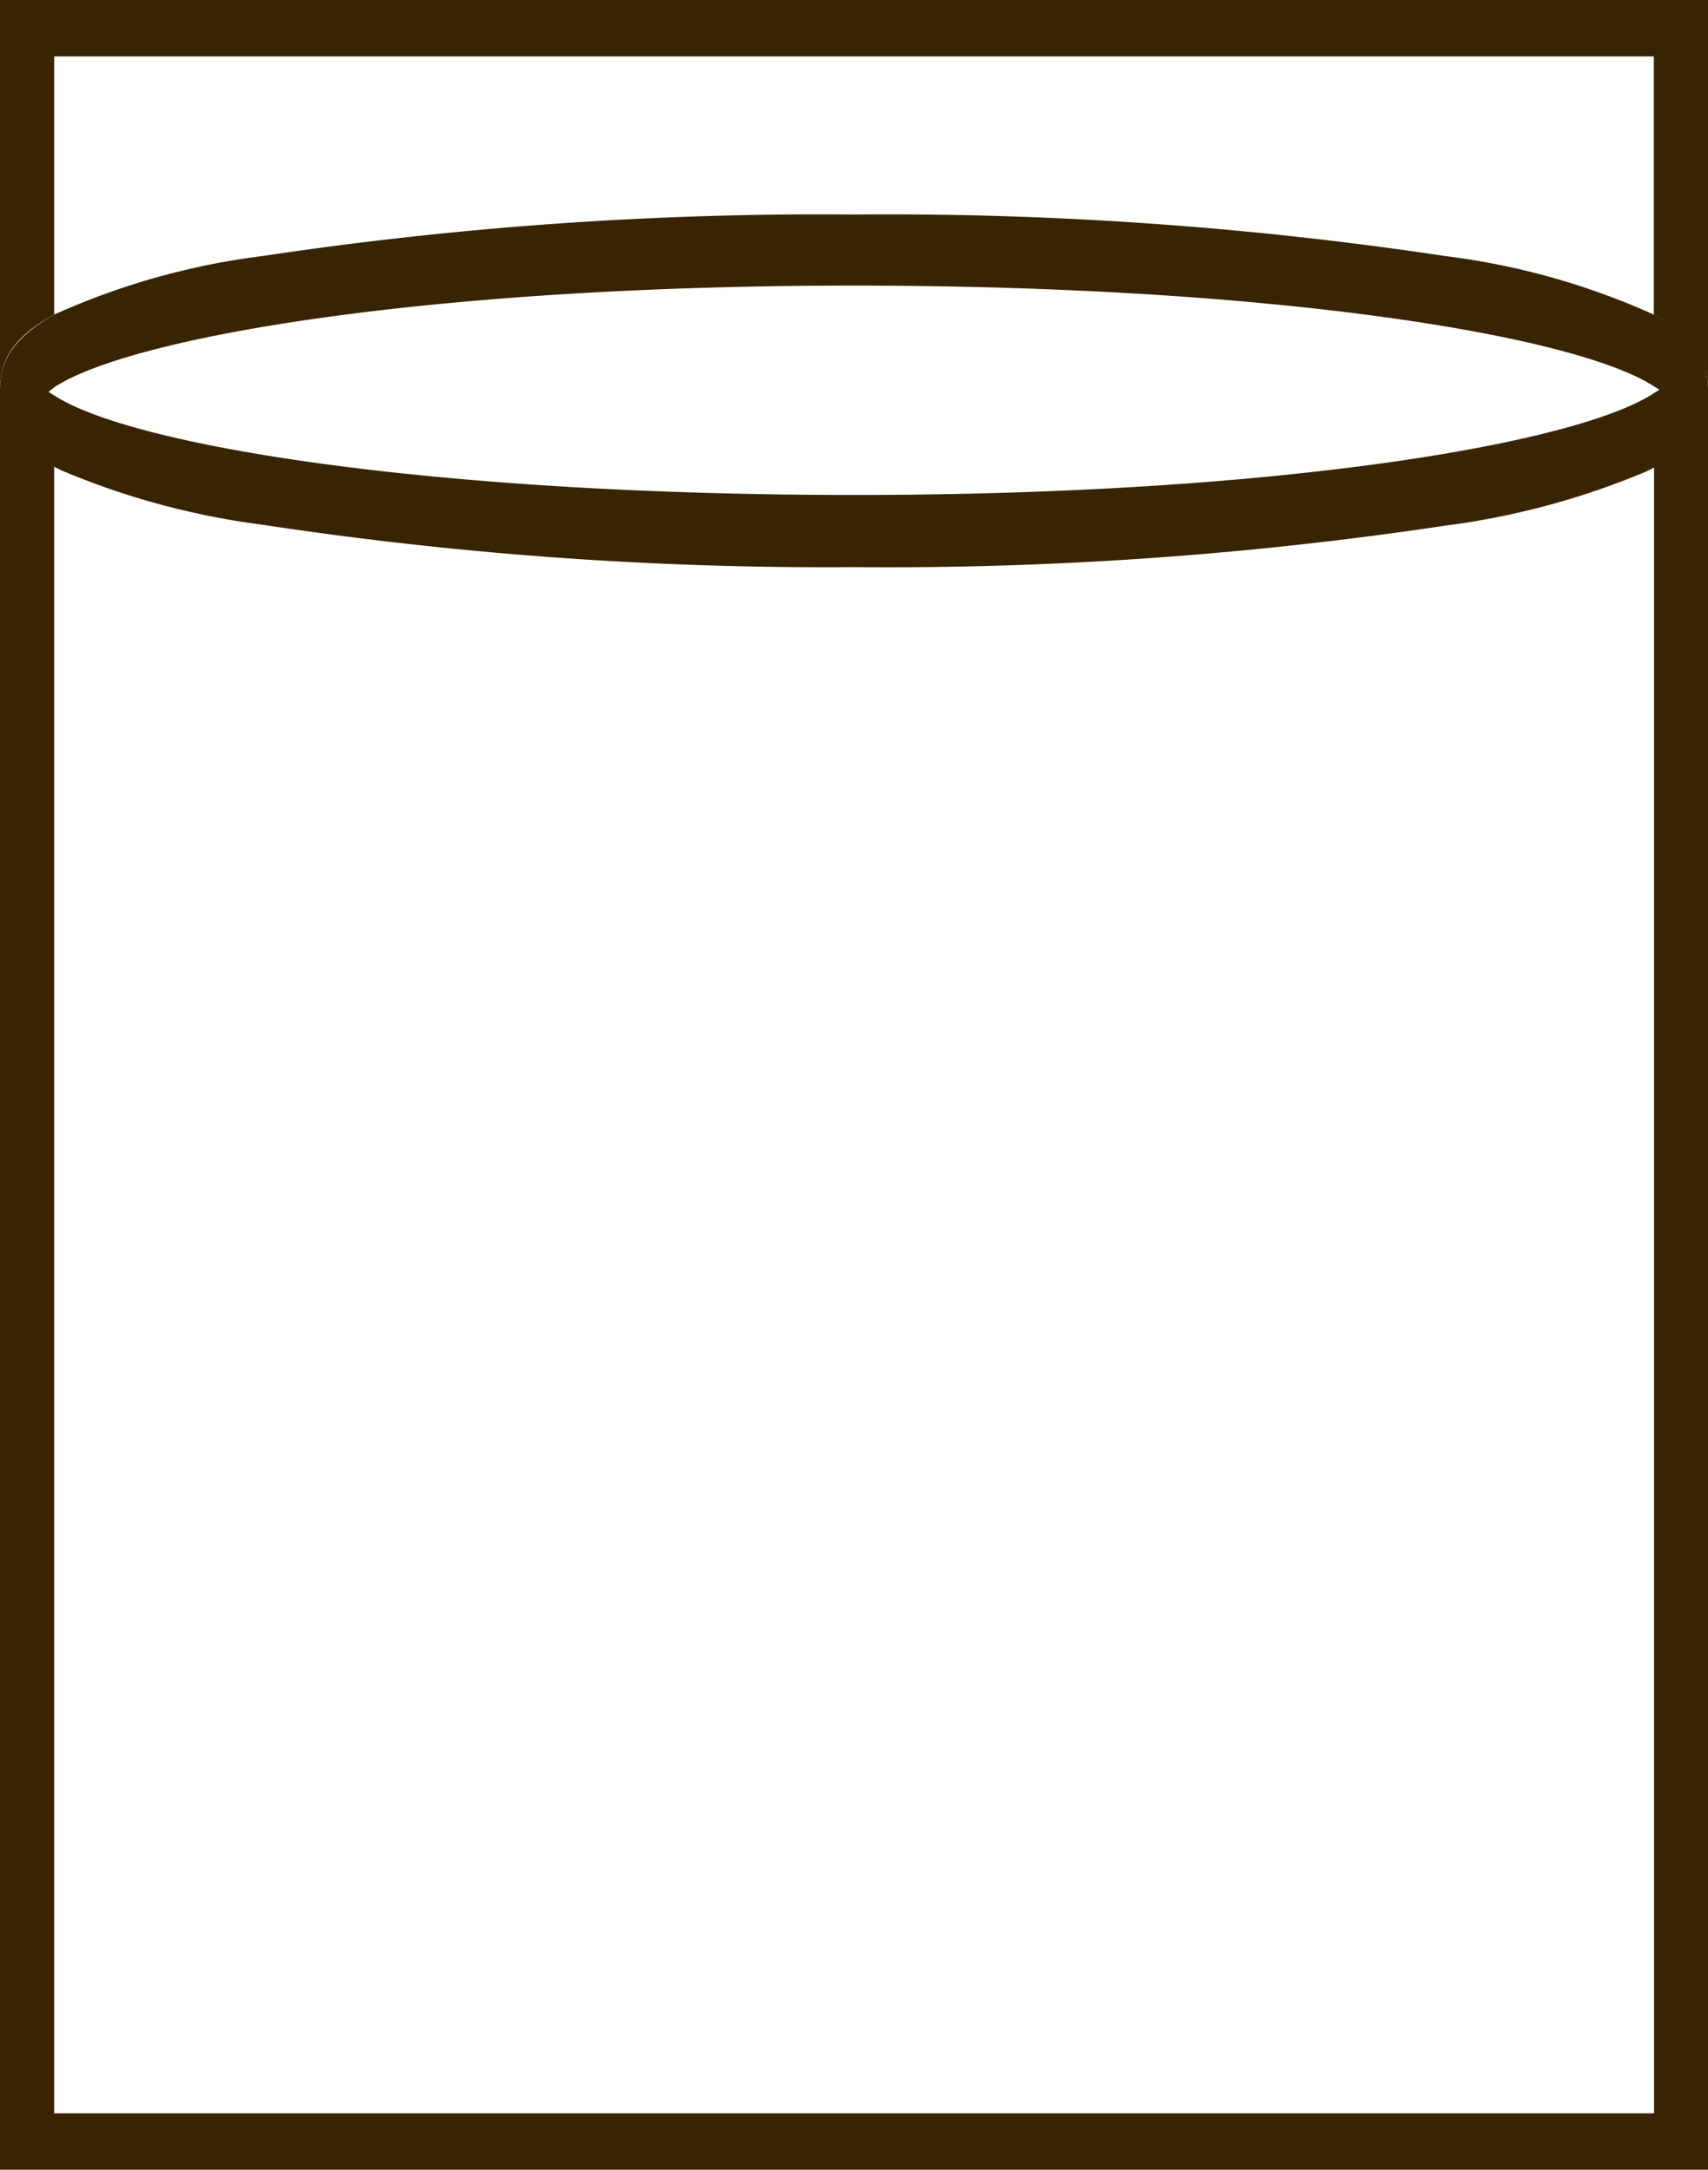 <svg xmlns="http://www.w3.org/2000/svg" width="63" height="80" viewBox="0 0 63 80"><defs><style>.cls-1{fill:#382400;}</style></defs><g id="レイヤー_2" data-name="レイヤー 2"><g id="_07_ライトロン" data-name="07 ライトロン"><g id="select-icn_lightlon_fukuro"><path class="cls-1" d="M0,0V14.41c0-.9.24-1.86,2-2.81V2.08H61V11.6c1.75,1,2,1.91,2,2.81V0Z"/><path class="cls-1" d="M61,11.6a26.67,26.67,0,0,0-7.7-2.16A138.43,138.43,0,0,0,31.5,7.91,138.43,138.43,0,0,0,9.69,9.44,26.67,26.67,0,0,0,2,11.6c-1.75,1-2,1.91-2,2.81V80H63V14.41C63,13.51,62.76,12.55,61,11.6ZM2,14.28l0,0c2.83-1.86,13.85-3.75,29.47-3.75S58.14,12.38,61,14.24l0,0,.21.13-.21.13,0,0c-2.83,1.86-13.86,3.75-29.47,3.75S4.86,16.44,2,14.58l0,0-.21-.13ZM2,77.92V17.21l.28.14a28.35,28.35,0,0,0,7.42,2A138.43,138.43,0,0,0,31.5,20.91a138.43,138.43,0,0,0,21.81-1.53,28.35,28.35,0,0,0,7.42-2l.28-.14V77.92Z"/></g></g></g></svg>